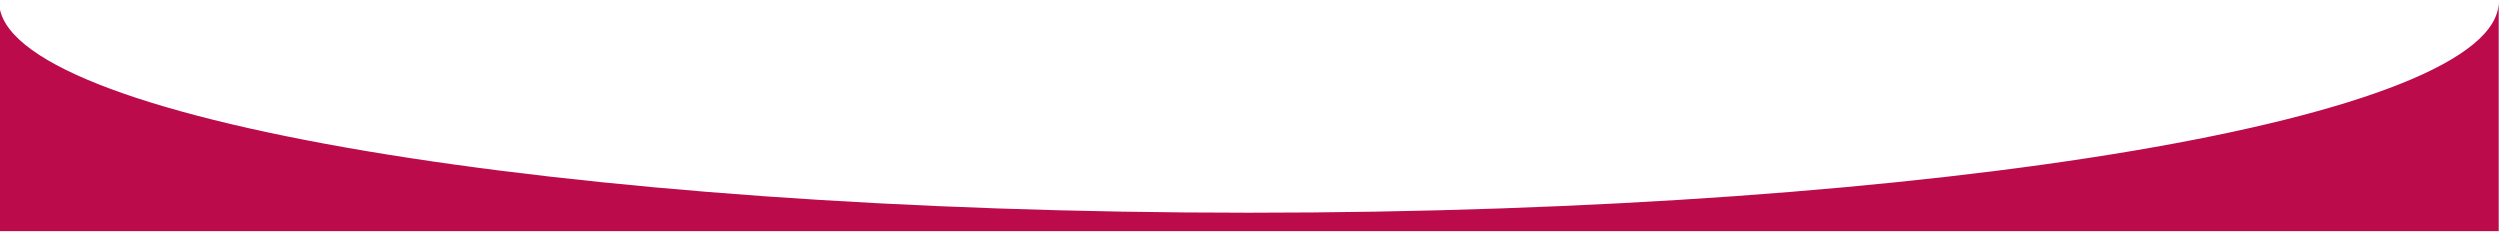 <?xml version="1.0" encoding="utf-8"?>
<!-- Generator: Adobe Illustrator 22.0.0, SVG Export Plug-In . SVG Version: 6.00 Build 0)  -->
<svg version="1.1" id="Calque_1" xmlns="http://www.w3.org/2000/svg" xmlns:xlink="http://www.w3.org/1999/xlink" x="0px" y="0px"
	 viewBox="0 0 584.1 54.2" style="enable-background:new 0 0 584.1 54.2;" xml:space="preserve">
<style type="text/css">
	.st0{fill:#bc0b4b;}
</style>
<g>
	<path class="st0" d="M-0.2,0.4c0,0.1,0,0.1,0,0.2V0.2C-0.2,0.3-0.2,0.3-0.2,0.4z"/>
	<path class="st0" d="M-0.2,0v0.2C-0.2,0.2-0.2,0.1-0.2,0L-0.2,0z"/>
	<path class="st0" d="M583.8,0c0,0.1,0,0.2,0,0.4c0,27.2-130.7,49.3-292,49.3c-160.9,0-291.4-22-292-49.1V54h584L583.8,0L583.8,0z"
		/>
</g>
</svg>
